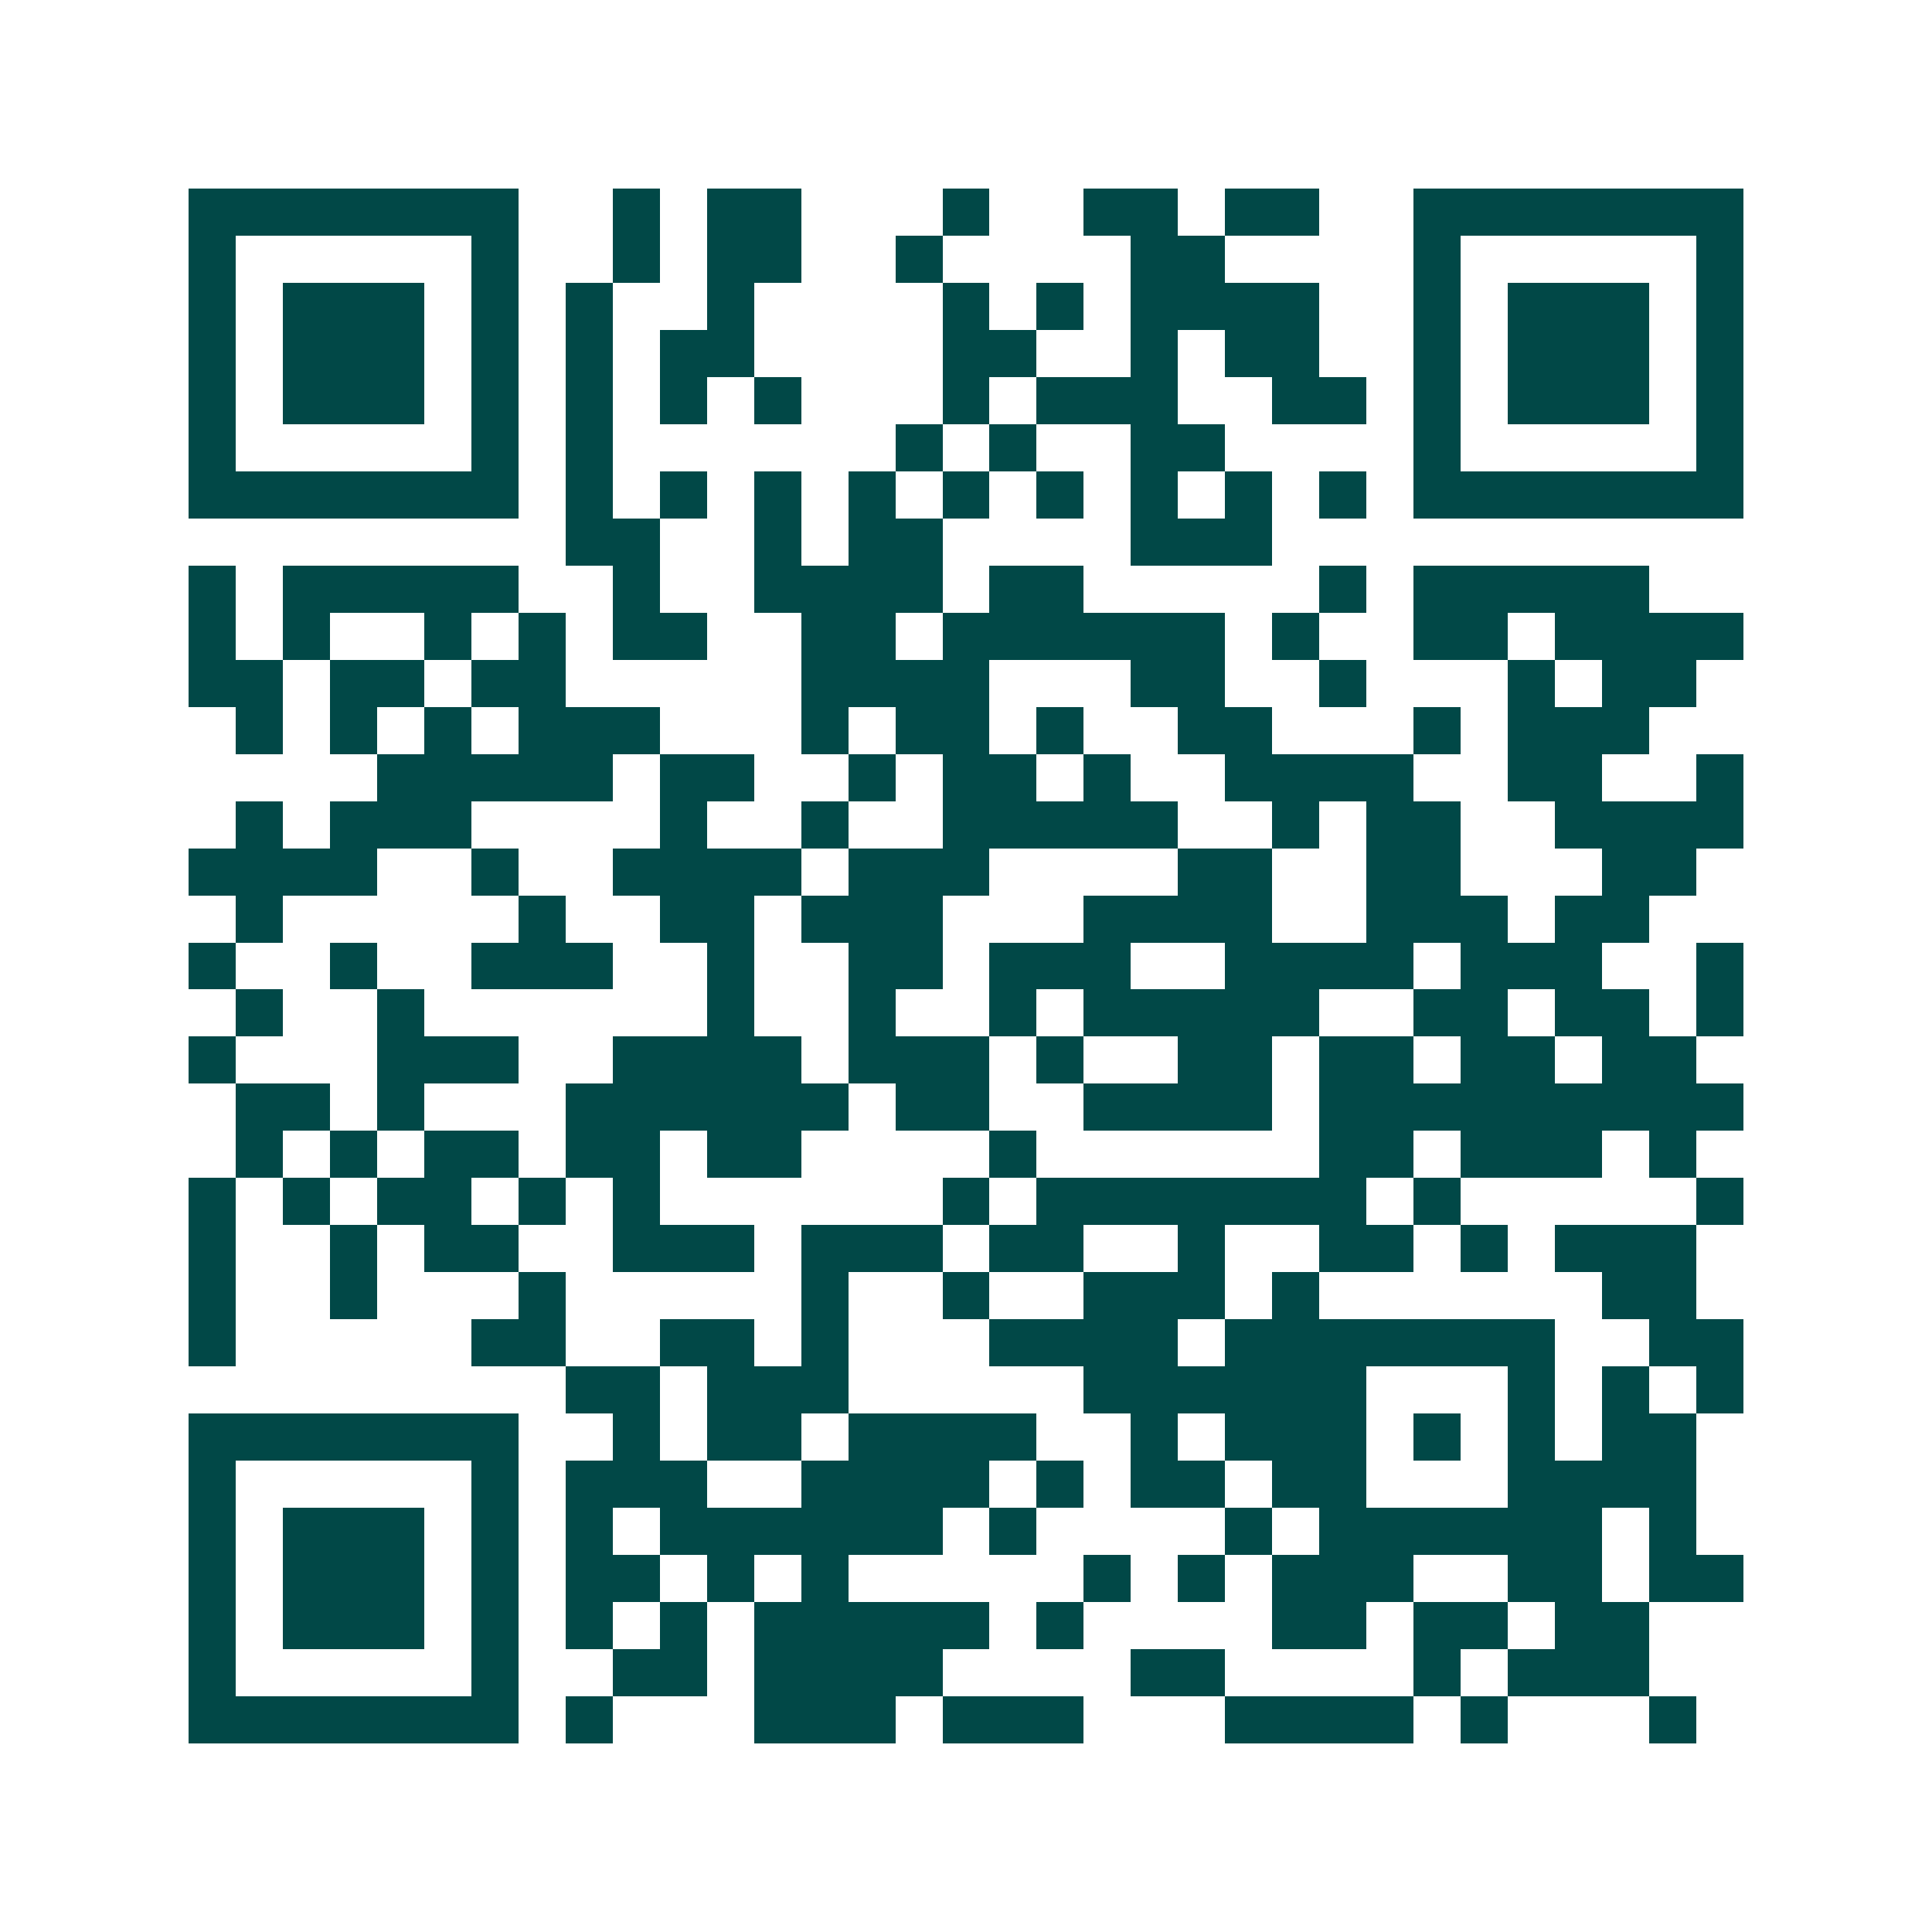 <svg xmlns="http://www.w3.org/2000/svg" width="200" height="200" viewBox="0 0 41 41" shape-rendering="crispEdges"><path fill="#ffffff" d="M0 0h41v41H0z"/><path stroke="#014847" d="M4 4.5h7m2 0h1m1 0h2m3 0h1m2 0h2m1 0h2m2 0h7M4 5.5h1m5 0h1m2 0h1m1 0h2m2 0h1m4 0h2m4 0h1m5 0h1M4 6.5h1m1 0h3m1 0h1m1 0h1m2 0h1m4 0h1m1 0h1m1 0h4m2 0h1m1 0h3m1 0h1M4 7.5h1m1 0h3m1 0h1m1 0h1m1 0h2m4 0h2m2 0h1m1 0h2m2 0h1m1 0h3m1 0h1M4 8.5h1m1 0h3m1 0h1m1 0h1m1 0h1m1 0h1m3 0h1m1 0h3m2 0h2m1 0h1m1 0h3m1 0h1M4 9.5h1m5 0h1m1 0h1m6 0h1m1 0h1m2 0h2m4 0h1m5 0h1M4 10.5h7m1 0h1m1 0h1m1 0h1m1 0h1m1 0h1m1 0h1m1 0h1m1 0h1m1 0h1m1 0h7M12 11.5h2m2 0h1m1 0h2m4 0h3M4 12.5h1m1 0h5m2 0h1m2 0h4m1 0h2m5 0h1m1 0h5M4 13.5h1m1 0h1m2 0h1m1 0h1m1 0h2m2 0h2m1 0h6m1 0h1m2 0h2m1 0h4M4 14.5h2m1 0h2m1 0h2m5 0h4m3 0h2m2 0h1m3 0h1m1 0h2M5 15.5h1m1 0h1m1 0h1m1 0h3m3 0h1m1 0h2m1 0h1m2 0h2m3 0h1m1 0h3M8 16.5h5m1 0h2m2 0h1m1 0h2m1 0h1m2 0h4m2 0h2m2 0h1M5 17.5h1m1 0h3m4 0h1m2 0h1m2 0h5m2 0h1m1 0h2m2 0h4M4 18.5h4m2 0h1m2 0h4m1 0h3m4 0h2m2 0h2m3 0h2M5 19.5h1m5 0h1m2 0h2m1 0h3m3 0h4m2 0h3m1 0h2M4 20.5h1m2 0h1m2 0h3m2 0h1m2 0h2m1 0h3m2 0h4m1 0h3m2 0h1M5 21.5h1m2 0h1m6 0h1m2 0h1m2 0h1m1 0h5m2 0h2m1 0h2m1 0h1M4 22.5h1m3 0h3m2 0h4m1 0h3m1 0h1m2 0h2m1 0h2m1 0h2m1 0h2M5 23.5h2m1 0h1m3 0h6m1 0h2m2 0h4m1 0h9M5 24.5h1m1 0h1m1 0h2m1 0h2m1 0h2m4 0h1m6 0h2m1 0h3m1 0h1M4 25.5h1m1 0h1m1 0h2m1 0h1m1 0h1m6 0h1m1 0h7m1 0h1m5 0h1M4 26.5h1m2 0h1m1 0h2m2 0h3m1 0h3m1 0h2m2 0h1m2 0h2m1 0h1m1 0h3M4 27.5h1m2 0h1m3 0h1m5 0h1m2 0h1m2 0h3m1 0h1m6 0h2M4 28.5h1m5 0h2m2 0h2m1 0h1m3 0h4m1 0h7m2 0h2M12 29.5h2m1 0h3m5 0h6m3 0h1m1 0h1m1 0h1M4 30.5h7m2 0h1m1 0h2m1 0h4m2 0h1m1 0h3m1 0h1m1 0h1m1 0h2M4 31.5h1m5 0h1m1 0h3m2 0h4m1 0h1m1 0h2m1 0h2m3 0h4M4 32.5h1m1 0h3m1 0h1m1 0h1m1 0h6m1 0h1m4 0h1m1 0h6m1 0h1M4 33.5h1m1 0h3m1 0h1m1 0h2m1 0h1m1 0h1m5 0h1m1 0h1m1 0h3m2 0h2m1 0h2M4 34.5h1m1 0h3m1 0h1m1 0h1m1 0h1m1 0h5m1 0h1m4 0h2m1 0h2m1 0h2M4 35.5h1m5 0h1m2 0h2m1 0h4m4 0h2m4 0h1m1 0h3M4 36.5h7m1 0h1m3 0h3m1 0h3m3 0h4m1 0h1m3 0h1"/></svg>

